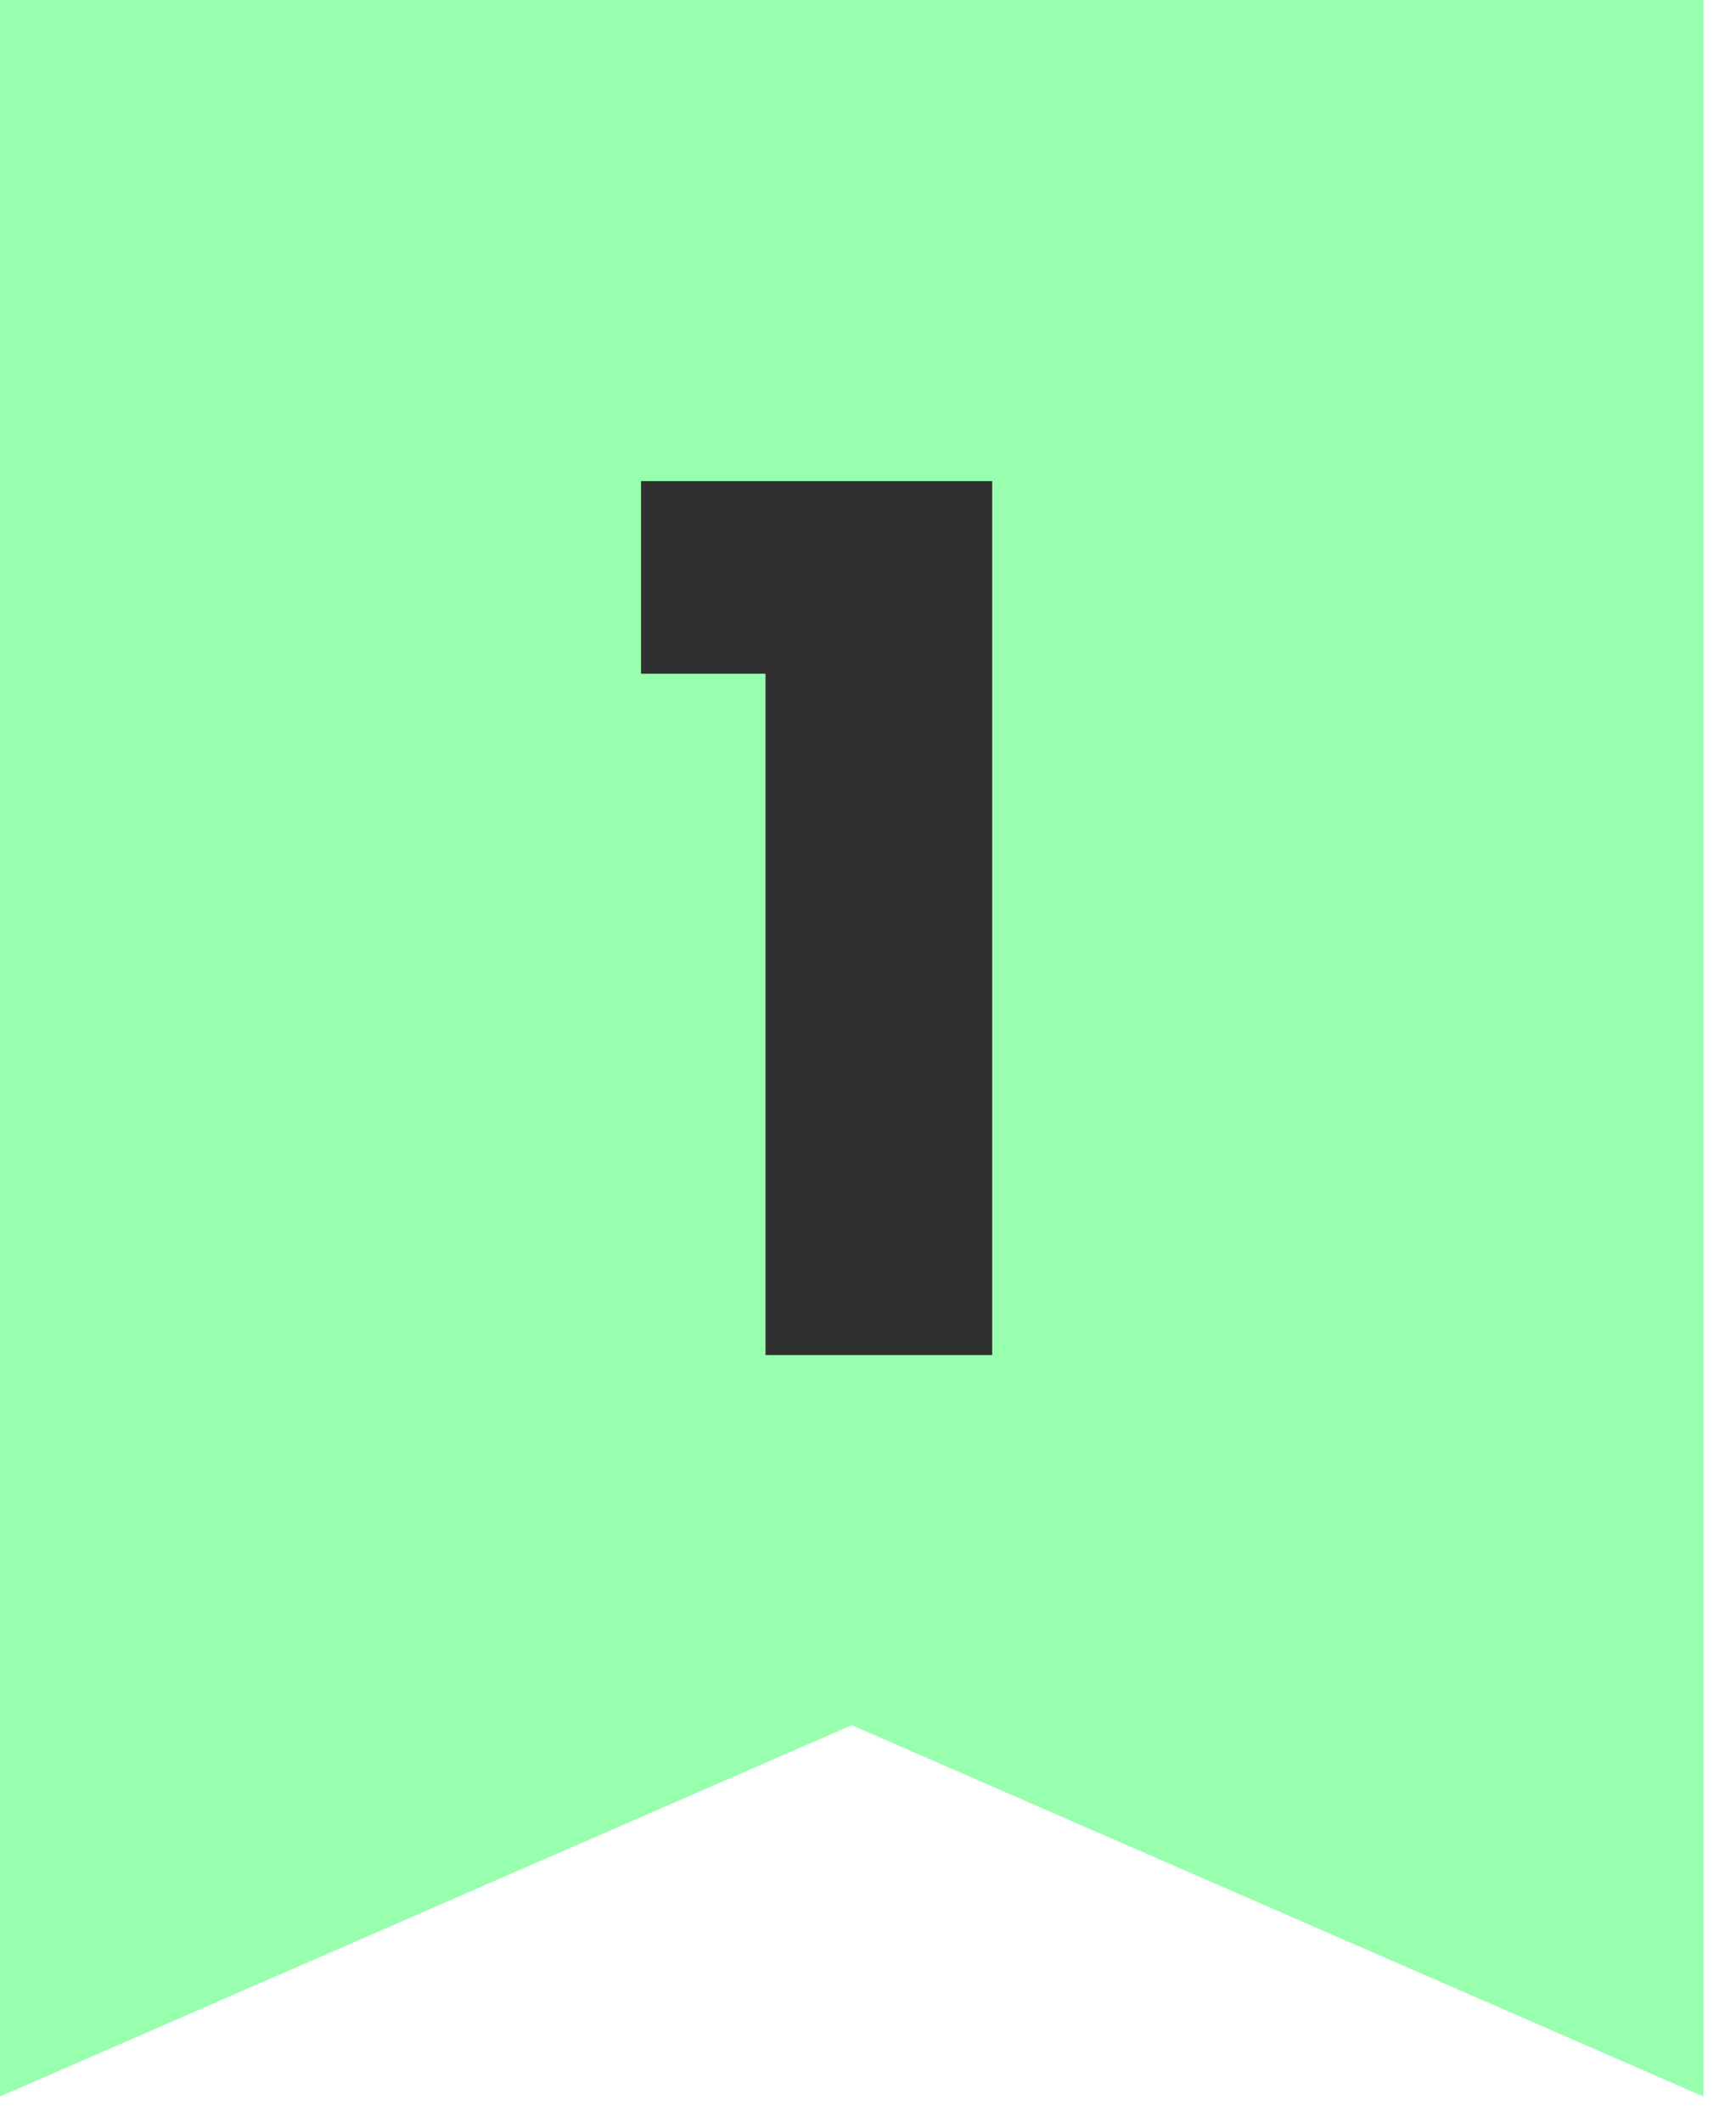 <?xml version="1.0" encoding="UTF-8"?> <svg xmlns="http://www.w3.org/2000/svg" width="27" height="33" viewBox="0 0 27 33" fill="none"><path d="M0 0H26.494V32.608L13.247 26.833L0 32.608V0Z" fill="#97FFAD"></path><path d="M11.906 21.076V10.479H9.97V7.483H15.431V21.076H11.906Z" fill="#303030"></path></svg> 